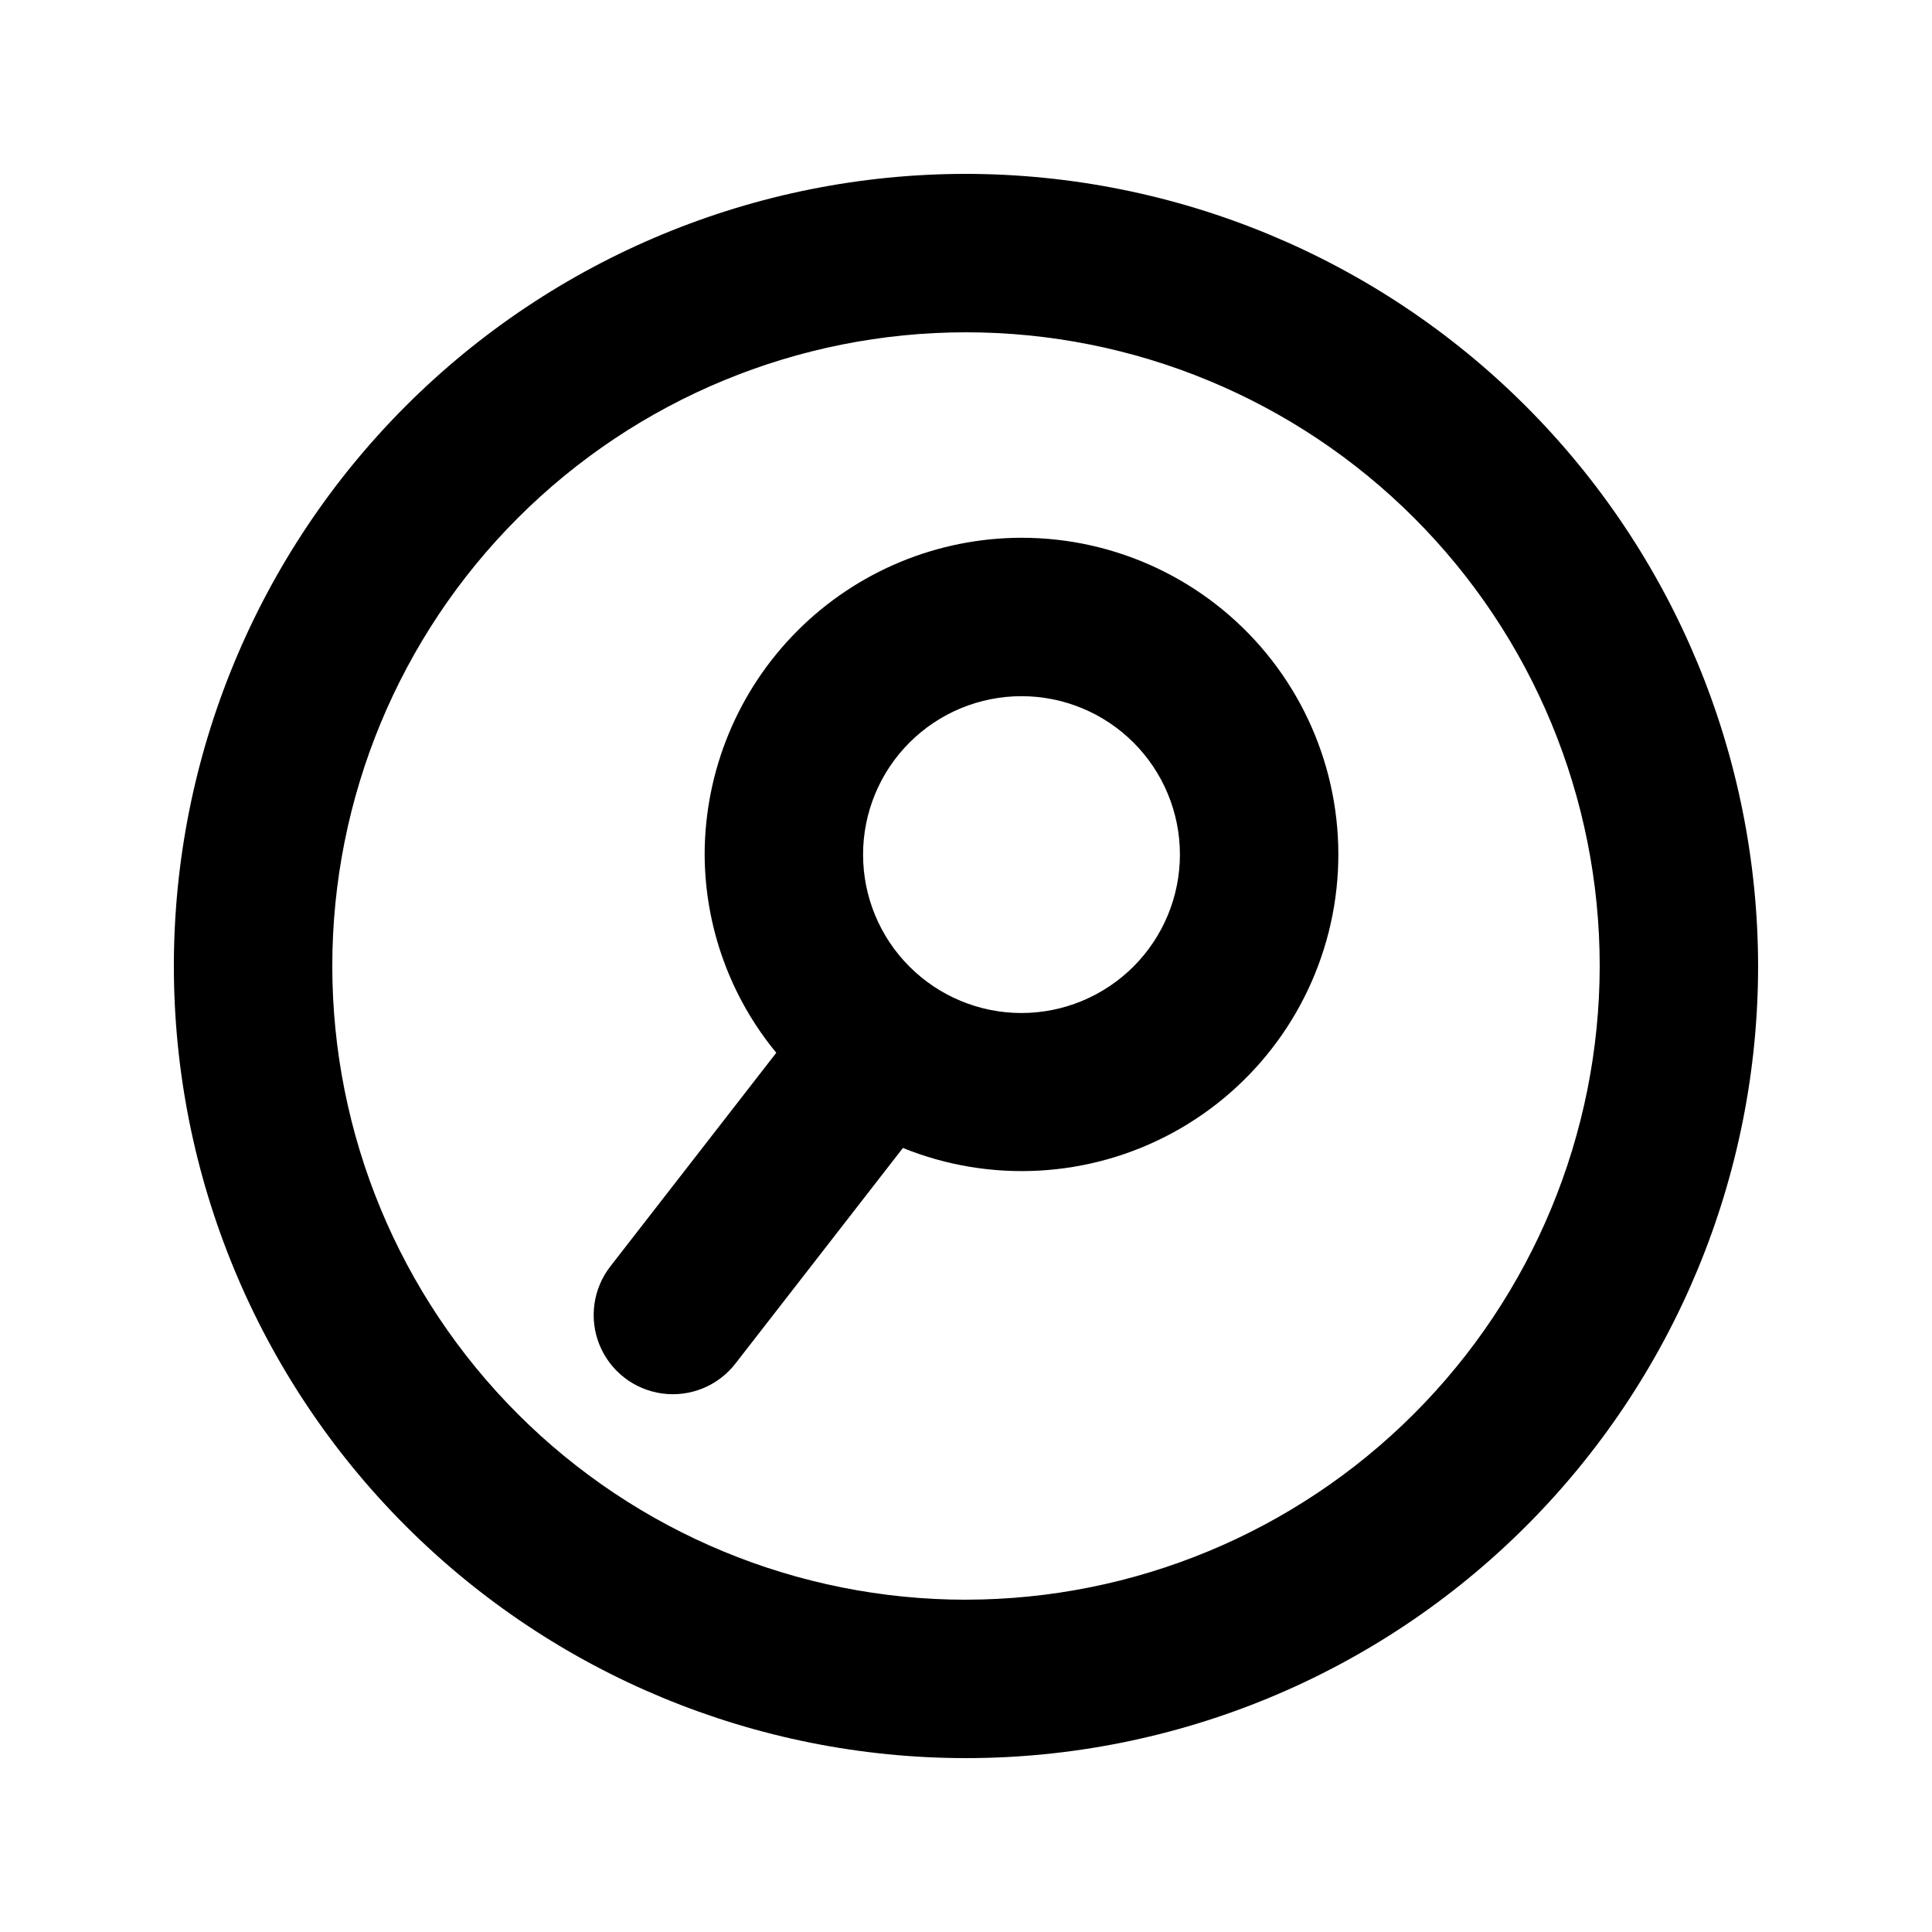 <?xml version="1.0" encoding="UTF-8"?>
<!-- Uploaded to: ICON Repo, www.iconrepo.com, Generator: ICON Repo Mixer Tools -->
<svg fill="#000000" width="800px" height="800px" version="1.1" viewBox="144 144 512 512" xmlns="http://www.w3.org/2000/svg">
 <path d="m400 190.08c-55.676 0-109.07 22.117-148.44 61.484s-61.484 92.762-61.484 148.44c0 55.672 22.117 109.07 61.484 148.43 39.367 39.367 92.762 61.484 148.44 61.484 55.672 0 109.07-22.117 148.43-61.484 39.367-39.367 61.484-92.762 61.484-148.43-0.062-55.656-22.199-109.01-61.555-148.37-39.352-39.355-92.711-61.492-148.36-61.555zm0 377.86c-44.543 0-87.258-17.691-118.75-49.188-31.496-31.492-49.188-74.207-49.188-118.75 0-44.543 17.691-87.258 49.188-118.75 31.492-31.496 74.207-49.188 118.75-49.188 44.539 0 87.254 17.691 118.75 49.188 31.496 31.492 49.188 74.207 49.188 118.75-0.051 44.523-17.758 87.207-49.242 118.69s-74.168 49.191-118.69 49.242zm14.707-281.43v0.004c-22.262 0.023-43.605 8.875-59.348 24.617-15.742 15.742-24.598 37.086-24.621 59.348 0.082 19.172 6.789 37.727 18.984 52.52l-43.984 56.625c-4.598 5.922-5.688 13.848-2.859 20.793 2.828 6.941 9.145 11.848 16.574 12.871 7.426 1.023 14.836-1.996 19.434-7.914l44.391-57.148v-0.004c23.238 9.406 49.465 7.93 71.504-4.027 22.035-11.957 37.57-33.141 42.352-57.75 4.785-24.609-1.688-50.07-17.637-69.41-15.953-19.34-39.719-30.535-64.789-30.52zm0 125.95c-11.133 0-21.812-4.422-29.688-12.297-7.875-7.871-12.297-18.551-12.297-29.688 0-11.133 4.422-21.812 12.297-29.684 7.875-7.875 18.555-12.297 29.688-12.297 11.137 0 21.812 4.422 29.688 12.297 7.875 7.871 12.297 18.551 12.297 29.684-0.012 11.133-4.441 21.805-12.312 29.676s-18.539 12.297-29.672 12.309z"/>
</svg>